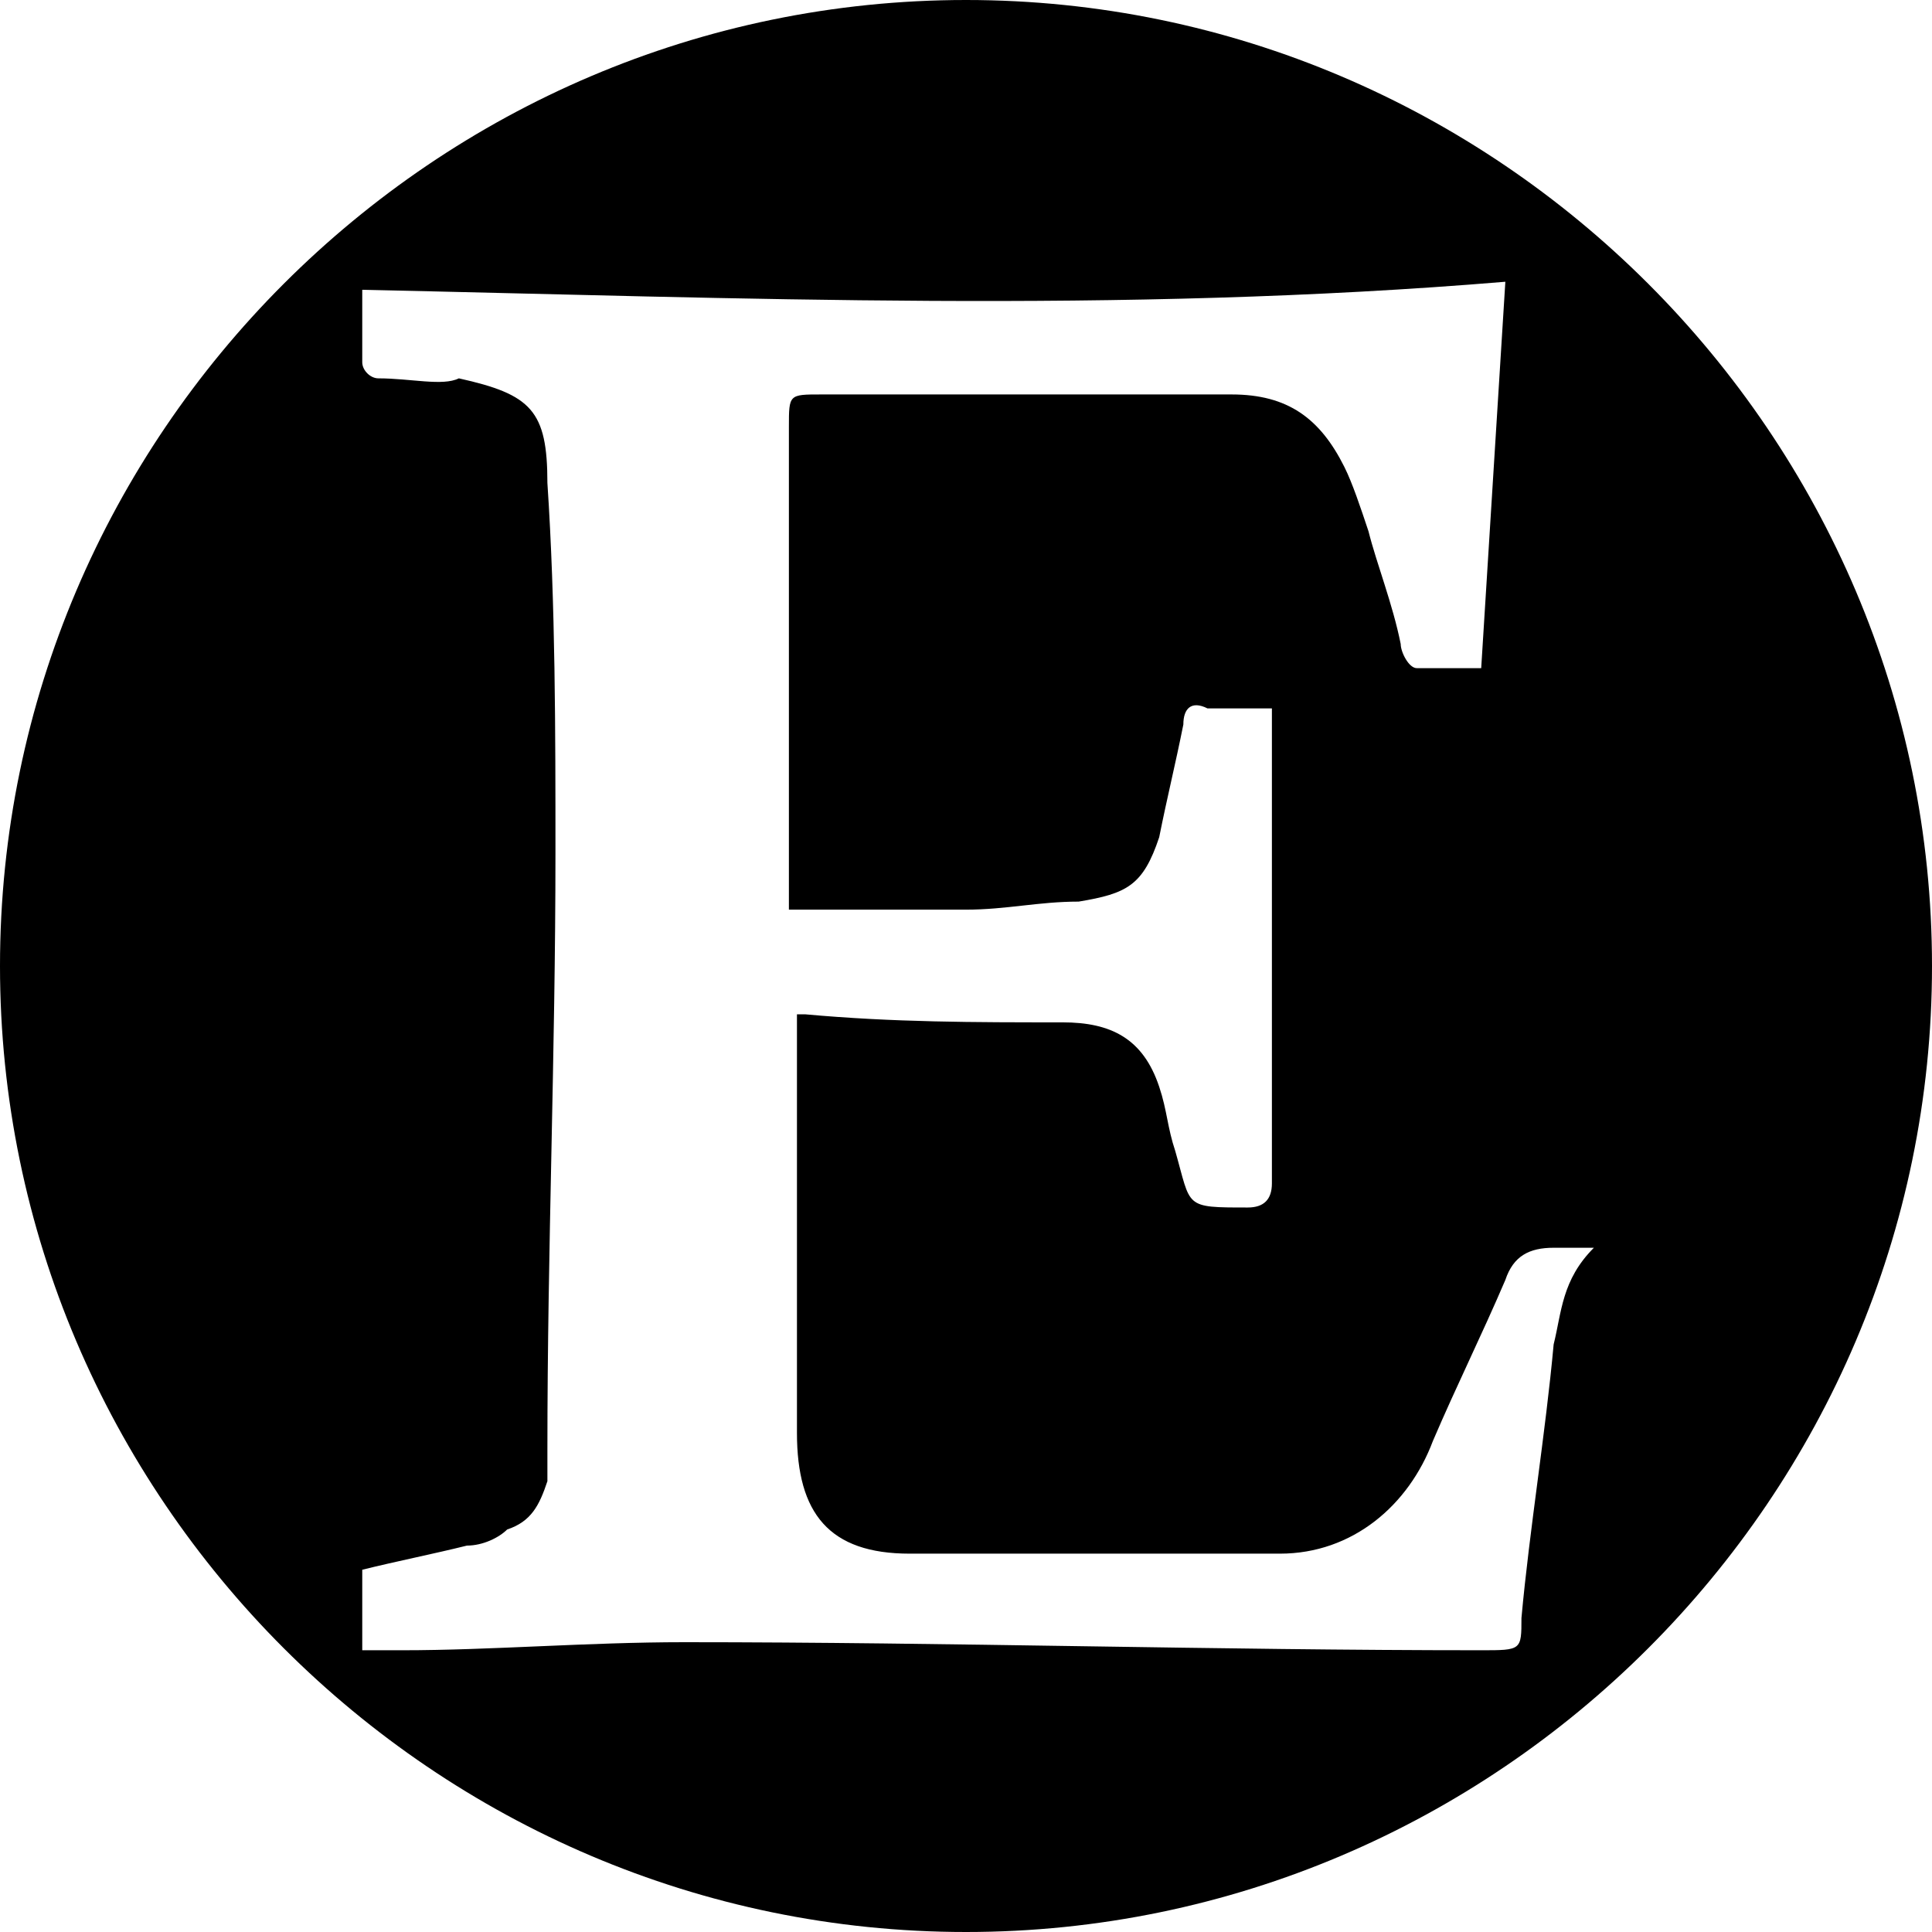 <?xml version="1.0" encoding="utf-8"?>
<!-- Generator: Adobe Illustrator 28.2.0, SVG Export Plug-In . SVG Version: 6.00 Build 0)  -->
<svg version="1.1" id="Capa_1" xmlns="http://www.w3.org/2000/svg" xmlns:xlink="http://www.w3.org/1999/xlink" x="0px" y="0px"
	 width="24px" height="24px" viewBox="0 0 24 24" style="enable-background:new 0 0 24 24;" xml:space="preserve">
<g>
	<path d="M12,0C5.4,0,0,5.4,0,12s5.4,12,12,12s12-5.4,12-12S18.6,0,12,0z M19.3,16.7c-0.1,1.1-0.3,2.3-0.4,3.4c0,0.4,0,0.4-0.5,0.4
		c-3.3,0-6.6-0.1-9.9-0.1c-1.2,0-2.4,0.1-3.5,0.1c-0.2,0-0.3,0-0.5,0c0-0.3,0-0.6,0-1c0.4-0.1,0.9-0.2,1.3-0.3
		c0.2,0,0.4-0.1,0.5-0.2c0.3-0.1,0.4-0.3,0.5-0.6c0-0.1,0-0.3,0-0.4c0-2.5,0.1-4.9,0.1-7.4c0-1.5,0-3.1-0.1-4.6
		c0-0.9-0.2-1.1-1.1-1.3C5.5,4.8,5.1,4.7,4.7,4.7c-0.1,0-0.2-0.1-0.2-0.2c0-0.3,0-0.6,0-0.9c4.7,0.1,9.4,0.3,14.2-0.1
		c-0.1,1.6-0.2,3.2-0.3,4.8c-0.3,0-0.5,0-0.8,0c-0.1,0-0.2-0.2-0.2-0.3c-0.1-0.5-0.3-1-0.4-1.4c-0.1-0.3-0.2-0.6-0.3-0.8
		c-0.3-0.6-0.7-0.9-1.4-0.9c-1.7,0-3.4,0-5.1,0c-0.4,0-0.4,0-0.4,0.4c0,1.9,0,3.8,0,5.7c0,0.1,0,0.2,0,0.3c0.7,0,1.5,0,2.2,0
		c0.5,0,0.9-0.1,1.4-0.1c0.6-0.1,0.8-0.2,1-0.8c0.1-0.5,0.2-0.9,0.3-1.4c0-0.2,0.1-0.3,0.3-0.2c0.2,0,0.5,0,0.8,0c0,0.2,0,0.3,0,0.5
		c0,1.8,0,3.6,0,5.4c0,0.2-0.1,0.3-0.3,0.3c-0.8,0-0.7,0-0.9-0.7c-0.1-0.3-0.1-0.5-0.2-0.8c-0.2-0.6-0.6-0.8-1.2-0.8
		c-1.1,0-2.1,0-3.2-0.1c0,0-0.1,0-0.1,0c0,0.1,0,0.2,0,0.4c0,1.6,0,3.2,0,4.8c0,1,0.4,1.5,1.4,1.5c1.5,0,3.1,0,4.6,0
		c0.9,0,1.6-0.6,1.9-1.4c0.3-0.7,0.6-1.3,0.9-2c0.1-0.3,0.3-0.4,0.6-0.4c0.1,0,0.3,0,0.5,0C19.4,15.9,19.4,16.3,19.3,16.7z"/>
</g>
</svg>
